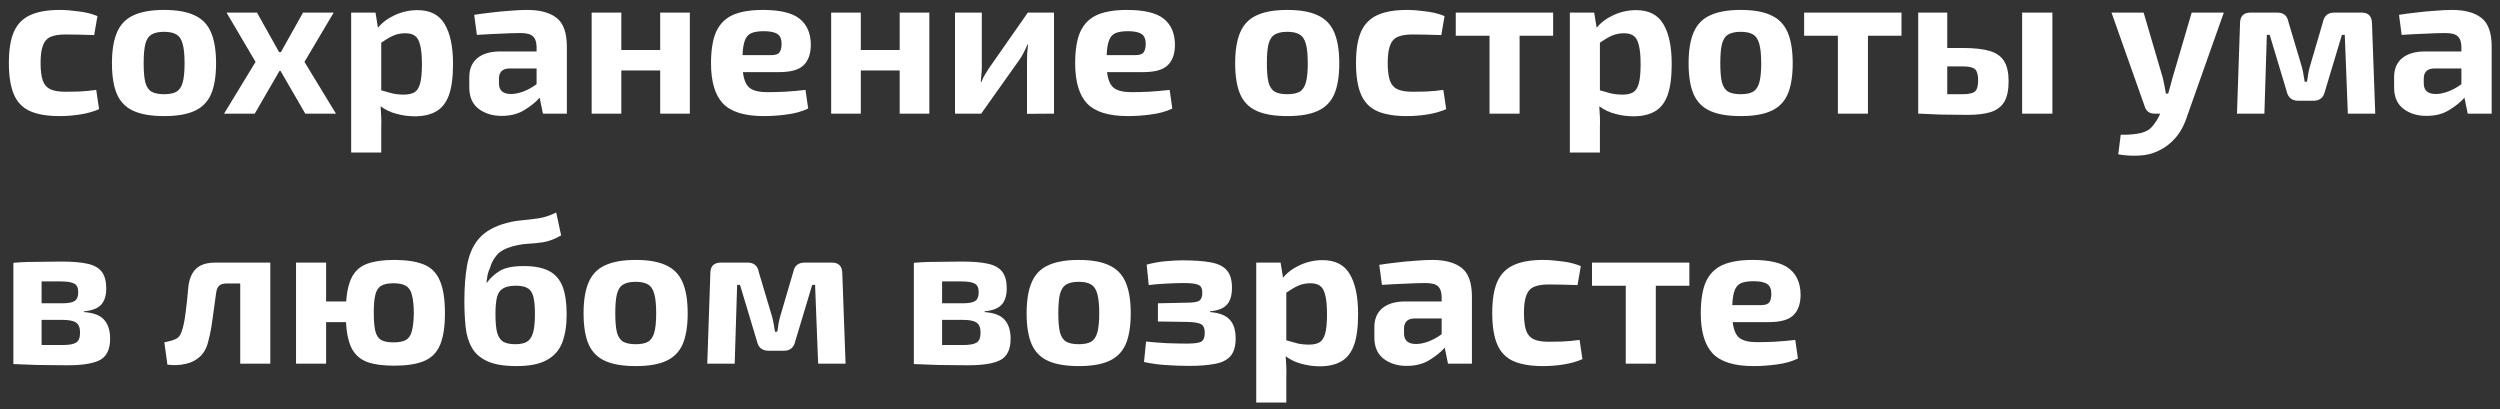 <?xml version="1.0" encoding="UTF-8"?> <svg xmlns="http://www.w3.org/2000/svg" width="220" height="36" viewBox="0 0 220 36" fill="none"><rect x="0" y="0" width="220" height="36" fill="#333333" stroke="none"/> <path d="M5.281 0.874C5.749 0.874 6.289 0.916 6.901 1C7.525 1.072 8.083 1.21 8.575 1.414L8.287 3.088C7.315 3.052 6.463 3.034 5.731 3.034C5.191 3.034 4.759 3.106 4.435 3.25C4.123 3.394 3.901 3.652 3.769 4.024C3.637 4.384 3.571 4.888 3.571 5.536C3.571 6.208 3.637 6.73 3.769 7.102C3.901 7.462 4.123 7.714 4.435 7.858C4.759 8.002 5.191 8.074 5.731 8.074C6.019 8.074 6.421 8.068 6.937 8.056C7.453 8.032 7.963 7.984 8.467 7.912L8.719 9.604C8.227 9.82 7.675 9.976 7.063 10.072C6.463 10.168 5.863 10.216 5.263 10.216C4.159 10.216 3.277 10.066 2.617 9.766C1.969 9.466 1.501 8.974 1.213 8.29C0.925 7.606 0.781 6.688 0.781 5.536C0.781 4.396 0.925 3.49 1.213 2.818C1.513 2.134 1.987 1.642 2.635 1.342C3.295 1.03 4.177 0.874 5.281 0.874ZM14.442 0.874C15.558 0.874 16.446 1.03 17.106 1.342C17.778 1.642 18.264 2.14 18.564 2.836C18.864 3.52 19.014 4.432 19.014 5.572C19.014 6.712 18.864 7.624 18.564 8.308C18.264 8.98 17.778 9.466 17.106 9.766C16.446 10.066 15.558 10.216 14.442 10.216C13.326 10.216 12.432 10.066 11.76 9.766C11.088 9.466 10.602 8.98 10.302 8.308C10.002 7.624 9.852 6.712 9.852 5.572C9.852 4.432 10.002 3.52 10.302 2.836C10.602 2.14 11.088 1.642 11.76 1.342C12.432 1.03 13.326 0.874 14.442 0.874ZM14.442 2.8C13.974 2.8 13.608 2.878 13.344 3.034C13.08 3.19 12.894 3.472 12.786 3.88C12.69 4.276 12.642 4.84 12.642 5.572C12.642 6.292 12.69 6.85 12.786 7.246C12.894 7.642 13.08 7.918 13.344 8.074C13.608 8.218 13.974 8.29 14.442 8.29C14.91 8.29 15.27 8.218 15.522 8.074C15.786 7.918 15.972 7.642 16.08 7.246C16.188 6.85 16.242 6.292 16.242 5.572C16.242 4.84 16.188 4.276 16.08 3.88C15.972 3.472 15.786 3.19 15.522 3.034C15.27 2.878 14.91 2.8 14.442 2.8ZM22.616 1.108L24.56 4.582H24.722L26.666 1.108H29.366L26.792 5.446L29.564 10H26.864L24.686 6.238H24.596L22.418 10H19.718L22.49 5.446L19.934 1.108H22.616ZM33.044 1.108L33.26 2.44C33.632 1.984 34.13 1.612 34.754 1.324C35.39 1.036 36.05 0.892 36.734 0.892C37.85 0.892 38.648 1.3 39.128 2.116C39.62 2.932 39.866 4.102 39.866 5.626C39.866 6.814 39.74 7.744 39.488 8.416C39.236 9.076 38.858 9.544 38.354 9.82C37.862 10.096 37.244 10.234 36.5 10.234C35.948 10.234 35.414 10.162 34.898 10.018C34.382 9.886 33.914 9.664 33.494 9.352C33.518 9.664 33.536 9.982 33.548 10.306C33.56 10.63 33.56 10.948 33.548 11.26V13.42H30.902V1.108H33.044ZM35.672 2.926C35.276 2.926 34.916 2.998 34.592 3.142C34.28 3.286 33.932 3.49 33.548 3.754V7.948C33.896 8.044 34.22 8.134 34.52 8.218C34.82 8.29 35.162 8.326 35.546 8.326C35.93 8.326 36.236 8.26 36.464 8.128C36.692 7.996 36.86 7.738 36.968 7.354C37.076 6.97 37.13 6.4 37.13 5.644C37.13 4.912 37.076 4.348 36.968 3.952C36.872 3.556 36.716 3.286 36.5 3.142C36.296 2.998 36.02 2.926 35.672 2.926ZM46.41 0.874C47.526 0.874 48.384 1.108 48.984 1.576C49.584 2.044 49.884 2.89 49.884 4.114V10H47.778L47.49 8.596C47.166 8.968 46.722 9.328 46.158 9.676C45.606 10.024 44.934 10.198 44.142 10.198C43.338 10.198 42.66 9.988 42.108 9.568C41.568 9.148 41.298 8.524 41.298 7.696V6.778C41.298 6.07 41.532 5.518 42 5.122C42.48 4.726 43.146 4.528 43.998 4.528H47.22V4.114C47.208 3.682 47.1 3.376 46.896 3.196C46.704 3.004 46.338 2.908 45.798 2.908C45.33 2.908 44.754 2.926 44.07 2.962C43.386 2.986 42.684 3.022 41.964 3.07L41.73 1.306C42.162 1.234 42.654 1.168 43.206 1.108C43.77 1.036 44.334 0.982 44.898 0.946C45.462 0.898 45.966 0.874 46.41 0.874ZM44.97 8.272C45.294 8.272 45.654 8.2 46.05 8.056C46.458 7.9 46.848 7.684 47.22 7.408V6.022H44.826C44.502 6.034 44.268 6.118 44.124 6.274C43.98 6.43 43.908 6.64 43.908 6.904V7.336C43.908 7.96 44.262 8.272 44.97 8.272ZM54.676 1.108V4.402H58.096V1.108H60.706V10H58.096V6.202H54.676V10H52.066V1.108H54.676ZM67.123 0.874C68.635 0.874 69.715 1.132 70.363 1.648C71.011 2.164 71.341 2.92 71.353 3.916C71.353 4.72 71.143 5.326 70.723 5.734C70.315 6.142 69.595 6.346 68.563 6.346H65.377C65.461 7.042 65.665 7.51 65.989 7.75C66.313 7.99 66.823 8.11 67.519 8.11C67.939 8.11 68.449 8.098 69.049 8.074C69.661 8.038 70.273 7.984 70.885 7.912L71.119 9.55C70.603 9.802 69.985 9.976 69.265 10.072C68.557 10.168 67.873 10.216 67.213 10.216C65.521 10.216 64.321 9.844 63.613 9.1C62.917 8.356 62.569 7.18 62.569 5.572C62.569 4.408 62.719 3.484 63.019 2.8C63.331 2.116 63.817 1.624 64.477 1.324C65.149 1.024 66.031 0.874 67.123 0.874ZM67.213 2.746C66.757 2.746 66.397 2.8 66.133 2.908C65.869 3.016 65.677 3.226 65.557 3.538C65.437 3.838 65.365 4.276 65.341 4.852H67.843C68.239 4.852 68.491 4.768 68.599 4.6C68.719 4.432 68.779 4.186 68.779 3.862C68.779 3.442 68.659 3.154 68.419 2.998C68.179 2.83 67.777 2.746 67.213 2.746ZM75.752 1.108V4.402H79.172V1.108H81.782V10H79.172V6.202H75.752V10H73.142V1.108H75.752ZM92.753 1.108V10L90.377 10.018V5.338C90.377 5.11 90.383 4.882 90.395 4.654C90.419 4.426 90.443 4.18 90.467 3.916H90.413C90.329 4.132 90.221 4.366 90.089 4.618C89.969 4.858 89.849 5.062 89.729 5.23L86.345 10H84.041V1.108H86.399V5.896C86.399 6.124 86.387 6.34 86.363 6.544C86.351 6.748 86.333 6.97 86.309 7.21H86.363C86.447 6.982 86.549 6.772 86.669 6.58C86.789 6.388 86.909 6.196 87.029 6.004L90.449 1.108H92.753ZM99.168 0.874C100.679 0.874 101.759 1.132 102.407 1.648C103.055 2.164 103.385 2.92 103.397 3.916C103.397 4.72 103.187 5.326 102.767 5.734C102.359 6.142 101.639 6.346 100.607 6.346H97.421C97.505 7.042 97.71 7.51 98.034 7.75C98.358 7.99 98.868 8.11 99.564 8.11C99.984 8.11 100.493 8.098 101.093 8.074C101.705 8.038 102.317 7.984 102.929 7.912L103.163 9.55C102.647 9.802 102.029 9.976 101.309 10.072C100.601 10.168 99.918 10.216 99.257 10.216C97.566 10.216 96.365 9.844 95.657 9.1C94.962 8.356 94.614 7.18 94.614 5.572C94.614 4.408 94.763 3.484 95.064 2.8C95.376 2.116 95.862 1.624 96.522 1.324C97.194 1.024 98.076 0.874 99.168 0.874ZM99.257 2.746C98.802 2.746 98.442 2.8 98.177 2.908C97.913 3.016 97.722 3.226 97.602 3.538C97.481 3.838 97.409 4.276 97.385 4.852H99.888C100.283 4.852 100.535 4.768 100.643 4.6C100.763 4.432 100.823 4.186 100.823 3.862C100.823 3.442 100.703 3.154 100.463 2.998C100.223 2.83 99.822 2.746 99.257 2.746ZM113.284 0.874C114.4 0.874 115.288 1.03 115.948 1.342C116.62 1.642 117.106 2.14 117.406 2.836C117.706 3.52 117.856 4.432 117.856 5.572C117.856 6.712 117.706 7.624 117.406 8.308C117.106 8.98 116.62 9.466 115.948 9.766C115.288 10.066 114.4 10.216 113.284 10.216C112.168 10.216 111.274 10.066 110.602 9.766C109.93 9.466 109.444 8.98 109.144 8.308C108.844 7.624 108.694 6.712 108.694 5.572C108.694 4.432 108.844 3.52 109.144 2.836C109.444 2.14 109.93 1.642 110.602 1.342C111.274 1.03 112.168 0.874 113.284 0.874ZM113.284 2.8C112.816 2.8 112.45 2.878 112.186 3.034C111.922 3.19 111.736 3.472 111.628 3.88C111.532 4.276 111.484 4.84 111.484 5.572C111.484 6.292 111.532 6.85 111.628 7.246C111.736 7.642 111.922 7.918 112.186 8.074C112.45 8.218 112.816 8.29 113.284 8.29C113.752 8.29 114.112 8.218 114.364 8.074C114.628 7.918 114.814 7.642 114.922 7.246C115.03 6.85 115.084 6.292 115.084 5.572C115.084 4.84 115.03 4.276 114.922 3.88C114.814 3.472 114.628 3.19 114.364 3.034C114.112 2.878 113.752 2.8 113.284 2.8ZM123.828 0.874C124.296 0.874 124.836 0.916 125.448 1C126.072 1.072 126.63 1.21 127.122 1.414L126.834 3.088C125.862 3.052 125.01 3.034 124.278 3.034C123.738 3.034 123.306 3.106 122.982 3.25C122.67 3.394 122.448 3.652 122.316 4.024C122.184 4.384 122.118 4.888 122.118 5.536C122.118 6.208 122.184 6.73 122.316 7.102C122.448 7.462 122.67 7.714 122.982 7.858C123.306 8.002 123.738 8.074 124.278 8.074C124.566 8.074 124.968 8.068 125.484 8.056C126 8.032 126.51 7.984 127.014 7.912L127.266 9.604C126.774 9.82 126.222 9.976 125.61 10.072C125.01 10.168 124.41 10.216 123.81 10.216C122.706 10.216 121.824 10.066 121.164 9.766C120.516 9.466 120.048 8.974 119.76 8.29C119.472 7.606 119.328 6.688 119.328 5.536C119.328 4.396 119.472 3.49 119.76 2.818C120.06 2.134 120.534 1.642 121.182 1.342C121.842 1.03 122.724 0.874 123.828 0.874ZM136.676 1.108V3.142H133.724V10H131.078V3.142H128.108V1.108H136.676ZM140.288 1.108L140.504 2.44C140.876 1.984 141.374 1.612 141.998 1.324C142.634 1.036 143.294 0.892 143.978 0.892C145.094 0.892 145.892 1.3 146.372 2.116C146.864 2.932 147.11 4.102 147.11 5.626C147.11 6.814 146.984 7.744 146.732 8.416C146.48 9.076 146.102 9.544 145.598 9.82C145.106 10.096 144.488 10.234 143.744 10.234C143.192 10.234 142.658 10.162 142.142 10.018C141.626 9.886 141.158 9.664 140.738 9.352C140.762 9.664 140.78 9.982 140.792 10.306C140.804 10.63 140.804 10.948 140.792 11.26V13.42H138.146V1.108H140.288ZM142.916 2.926C142.52 2.926 142.16 2.998 141.836 3.142C141.524 3.286 141.176 3.49 140.792 3.754V7.948C141.14 8.044 141.464 8.134 141.764 8.218C142.064 8.29 142.406 8.326 142.79 8.326C143.174 8.326 143.48 8.26 143.708 8.128C143.936 7.996 144.104 7.738 144.212 7.354C144.32 6.97 144.374 6.4 144.374 5.644C144.374 4.912 144.32 4.348 144.212 3.952C144.116 3.556 143.96 3.286 143.744 3.142C143.54 2.998 143.264 2.926 142.916 2.926ZM153.186 0.874C154.302 0.874 155.19 1.03 155.85 1.342C156.522 1.642 157.008 2.14 157.308 2.836C157.608 3.52 157.758 4.432 157.758 5.572C157.758 6.712 157.608 7.624 157.308 8.308C157.008 8.98 156.522 9.466 155.85 9.766C155.19 10.066 154.302 10.216 153.186 10.216C152.07 10.216 151.176 10.066 150.504 9.766C149.832 9.466 149.346 8.98 149.046 8.308C148.746 7.624 148.596 6.712 148.596 5.572C148.596 4.432 148.746 3.52 149.046 2.836C149.346 2.14 149.832 1.642 150.504 1.342C151.176 1.03 152.07 0.874 153.186 0.874ZM153.186 2.8C152.718 2.8 152.352 2.878 152.088 3.034C151.824 3.19 151.638 3.472 151.53 3.88C151.434 4.276 151.386 4.84 151.386 5.572C151.386 6.292 151.434 6.85 151.53 7.246C151.638 7.642 151.824 7.918 152.088 8.074C152.352 8.218 152.718 8.29 153.186 8.29C153.654 8.29 154.014 8.218 154.266 8.074C154.53 7.918 154.716 7.642 154.824 7.246C154.932 6.85 154.986 6.292 154.986 5.572C154.986 4.84 154.932 4.276 154.824 3.88C154.716 3.472 154.53 3.19 154.266 3.034C154.014 2.878 153.654 2.8 153.186 2.8ZM167.332 1.108V3.142H164.38V10H161.734V3.142H158.764V1.108H167.332ZM172.708 4.222C173.728 4.222 174.532 4.312 175.12 4.492C175.708 4.672 176.128 4.978 176.38 5.41C176.632 5.83 176.758 6.412 176.758 7.156C176.758 7.924 176.632 8.524 176.38 8.956C176.128 9.376 175.738 9.676 175.21 9.856C174.682 10.024 173.998 10.108 173.158 10.108C172.51 10.108 171.94 10.102 171.448 10.09C170.968 10.09 170.524 10.078 170.116 10.054C169.72 10.042 169.306 10.024 168.874 10H168.802V1.108H171.358V4.222H172.708ZM180.61 1.108V10H177.946V1.108H180.61ZM172.708 5.842H171.358V8.29C171.778 8.29 172.228 8.29 172.708 8.29C173.236 8.29 173.596 8.212 173.788 8.056C173.98 7.9 174.076 7.57 174.076 7.066C174.076 6.586 173.986 6.262 173.806 6.094C173.626 5.926 173.26 5.842 172.708 5.842ZM188.639 1.108L190.331 6.868C190.379 7.096 190.427 7.324 190.475 7.552C190.523 7.78 190.565 8.008 190.601 8.236H190.799C190.871 8.008 190.937 7.774 190.997 7.534C191.069 7.282 191.129 7.06 191.177 6.868L192.869 1.108H195.695L192.509 10.108C192.245 10.948 191.891 11.62 191.447 12.124C191.015 12.628 190.499 13.018 189.899 13.294C189.395 13.534 188.843 13.666 188.243 13.69C187.643 13.726 187.031 13.69 186.407 13.582L186.623 11.854C187.127 11.866 187.577 11.842 187.973 11.782C188.381 11.734 188.729 11.626 189.017 11.458C189.245 11.314 189.449 11.104 189.629 10.828C189.821 10.564 189.977 10.288 190.097 10H189.593C189.149 10 188.861 9.784 188.729 9.352L185.813 1.108H188.639ZM207.816 1.108C208.416 1.108 208.722 1.42 208.734 2.044L209.022 10H206.61L206.34 3.07H206.088L204.594 8.038C204.474 8.59 204.138 8.866 203.586 8.866H202.254C201.69 8.866 201.348 8.59 201.228 8.038L199.734 3.07H199.482L199.266 10H196.854L197.124 2.044C197.124 1.42 197.436 1.108 198.06 1.108H200.4C200.964 1.108 201.294 1.39 201.39 1.954L202.56 5.878C202.62 6.106 202.668 6.328 202.704 6.544C202.74 6.748 202.776 6.964 202.812 7.192H203.01C203.058 6.964 203.094 6.742 203.118 6.526C203.154 6.31 203.202 6.094 203.262 5.878L204.414 1.954C204.522 1.39 204.858 1.108 205.422 1.108H207.816ZM215.793 0.874C216.909 0.874 217.767 1.108 218.367 1.576C218.967 2.044 219.267 2.89 219.267 4.114V10H217.161L216.873 8.596C216.549 8.968 216.105 9.328 215.541 9.676C214.989 10.024 214.317 10.198 213.525 10.198C212.721 10.198 212.043 9.988 211.491 9.568C210.951 9.148 210.681 8.524 210.681 7.696V6.778C210.681 6.07 210.915 5.518 211.383 5.122C211.863 4.726 212.529 4.528 213.381 4.528H216.603V4.114C216.591 3.682 216.483 3.376 216.279 3.196C216.087 3.004 215.721 2.908 215.181 2.908C214.713 2.908 214.137 2.926 213.453 2.962C212.769 2.986 212.067 3.022 211.347 3.07L211.113 1.306C211.545 1.234 212.037 1.168 212.589 1.108C213.153 1.036 213.717 0.982 214.281 0.946C214.845 0.898 215.349 0.874 215.793 0.874ZM214.353 8.272C214.677 8.272 215.037 8.2 215.433 8.056C215.841 7.9 216.231 7.684 216.603 7.408V6.022H214.209C213.885 6.034 213.651 6.118 213.507 6.274C213.363 6.43 213.291 6.64 213.291 6.904V7.336C213.291 7.96 213.645 8.272 214.353 8.272ZM5.443 23.018C6.403 23.018 7.165 23.084 7.729 23.216C8.305 23.348 8.719 23.588 8.971 23.936C9.223 24.272 9.349 24.752 9.349 25.376C9.349 26.012 9.199 26.492 8.899 26.816C8.599 27.14 8.101 27.332 7.405 27.392V27.464C8.245 27.524 8.833 27.752 9.169 28.148C9.517 28.544 9.691 29.096 9.691 29.804C9.691 30.728 9.397 31.352 8.809 31.676C8.221 31.988 7.267 32.144 5.947 32.144C5.227 32.144 4.597 32.138 4.057 32.126C3.529 32.126 3.031 32.114 2.563 32.09C2.107 32.078 1.645 32.06 1.177 32.036V23.126C1.597 23.09 2.011 23.066 2.419 23.054C2.839 23.042 3.289 23.036 3.769 23.036C4.249 23.024 4.807 23.018 5.443 23.018ZM5.317 24.764C5.005 24.764 4.711 24.764 4.435 24.764C4.159 24.764 3.901 24.764 3.661 24.764V26.69H5.461C5.989 26.69 6.355 26.624 6.559 26.492C6.775 26.36 6.883 26.102 6.883 25.718C6.883 25.334 6.769 25.082 6.541 24.962C6.313 24.83 5.905 24.764 5.317 24.764ZM5.461 28.148H3.661V30.362C3.937 30.362 4.231 30.362 4.543 30.362C4.855 30.362 5.179 30.362 5.515 30.362C6.079 30.362 6.475 30.29 6.703 30.146C6.931 30.002 7.045 29.708 7.045 29.264C7.045 28.832 6.925 28.538 6.685 28.382C6.457 28.226 6.049 28.148 5.461 28.148ZM23.786 23.108V32H21.14V24.944H19.952C19.652 24.944 19.43 25.01 19.286 25.142C19.142 25.274 19.052 25.496 19.016 25.808C18.92 26.54 18.818 27.278 18.71 28.022C18.614 28.766 18.5 29.384 18.368 29.876C18.236 30.512 17.99 31.004 17.63 31.352C17.282 31.688 16.856 31.91 16.352 32.018C15.86 32.138 15.32 32.162 14.732 32.09L14.462 30.128C14.882 30.044 15.212 29.948 15.452 29.84C15.704 29.732 15.884 29.504 15.992 29.156C16.136 28.748 16.25 28.196 16.334 27.5C16.43 26.792 16.508 26.06 16.568 25.304C16.64 24.584 16.862 24.038 17.234 23.666C17.618 23.294 18.188 23.108 18.944 23.108H23.786ZM28.697 23.108V26.528H30.46C30.532 25.568 30.718 24.824 31.018 24.296C31.319 23.768 31.762 23.402 32.35 23.198C32.95 22.982 33.724 22.874 34.672 22.874C35.764 22.874 36.635 23.006 37.282 23.27C37.943 23.534 38.416 24.008 38.705 24.692C39.005 25.364 39.154 26.324 39.154 27.572C39.154 28.784 39.005 29.726 38.705 30.398C38.416 31.058 37.943 31.52 37.282 31.784C36.635 32.048 35.764 32.18 34.672 32.18C33.7 32.18 32.914 32.072 32.315 31.856C31.715 31.628 31.265 31.238 30.965 30.686C30.677 30.134 30.503 29.354 30.442 28.346H28.697V32H26.05V23.108H28.697ZM34.636 24.926C34.169 24.926 33.809 24.998 33.556 25.142C33.304 25.286 33.13 25.544 33.035 25.916C32.938 26.288 32.891 26.828 32.891 27.536C32.891 28.232 32.938 28.772 33.035 29.156C33.13 29.528 33.304 29.786 33.556 29.93C33.809 30.062 34.169 30.128 34.636 30.128C35.093 30.128 35.447 30.062 35.699 29.93C35.962 29.786 36.142 29.528 36.239 29.156C36.346 28.772 36.407 28.232 36.419 27.536C36.407 26.828 36.346 26.288 36.239 25.916C36.142 25.544 35.962 25.286 35.699 25.142C35.447 24.998 35.093 24.926 34.636 24.926ZM48.947 18.698L49.379 20.714C48.839 21.026 48.329 21.224 47.849 21.308C47.381 21.38 46.919 21.428 46.463 21.452C46.019 21.476 45.557 21.554 45.077 21.686C44.441 21.866 43.985 22.124 43.709 22.46C43.433 22.784 43.241 23.144 43.133 23.54C43.025 23.78 42.947 24.008 42.899 24.224C42.863 24.44 42.833 24.65 42.809 24.854H42.863C43.163 24.446 43.541 24.104 43.997 23.828C44.465 23.552 45.161 23.414 46.085 23.414C47.021 23.414 47.765 23.558 48.317 23.846C48.869 24.134 49.265 24.59 49.505 25.214C49.745 25.826 49.865 26.636 49.865 27.644C49.865 28.64 49.733 29.48 49.469 30.164C49.205 30.836 48.749 31.346 48.101 31.694C47.465 32.042 46.583 32.216 45.455 32.216C44.363 32.216 43.505 32.072 42.881 31.784C42.257 31.496 41.801 31.094 41.513 30.578C41.225 30.062 41.045 29.456 40.973 28.76C40.901 28.064 40.865 27.308 40.865 26.492C40.865 25.304 40.943 24.266 41.099 23.378C41.255 22.478 41.567 21.728 42.035 21.128C42.515 20.516 43.229 20.054 44.177 19.742C44.741 19.562 45.281 19.448 45.797 19.4C46.313 19.352 46.829 19.292 47.345 19.22C47.861 19.148 48.395 18.974 48.947 18.698ZM45.419 25.142C44.903 25.142 44.513 25.226 44.249 25.394C43.985 25.55 43.811 25.814 43.727 26.186C43.643 26.546 43.601 27.026 43.601 27.626C43.601 28.334 43.649 28.88 43.745 29.264C43.853 29.648 44.033 29.918 44.285 30.074C44.549 30.218 44.903 30.29 45.347 30.29C45.791 30.29 46.133 30.218 46.373 30.074C46.625 29.918 46.805 29.648 46.913 29.264C47.021 28.88 47.075 28.334 47.075 27.626C47.075 26.966 47.027 26.456 46.931 26.096C46.835 25.736 46.667 25.49 46.427 25.358C46.187 25.214 45.851 25.142 45.419 25.142ZM55.944 22.874C57.06 22.874 57.948 23.03 58.608 23.342C59.28 23.642 59.766 24.14 60.066 24.836C60.366 25.52 60.516 26.432 60.516 27.572C60.516 28.712 60.366 29.624 60.066 30.308C59.766 30.98 59.28 31.466 58.608 31.766C57.948 32.066 57.06 32.216 55.944 32.216C54.828 32.216 53.934 32.066 53.262 31.766C52.59 31.466 52.104 30.98 51.804 30.308C51.504 29.624 51.354 28.712 51.354 27.572C51.354 26.432 51.504 25.52 51.804 24.836C52.104 24.14 52.59 23.642 53.262 23.342C53.934 23.03 54.828 22.874 55.944 22.874ZM55.944 24.8C55.476 24.8 55.11 24.878 54.846 25.034C54.582 25.19 54.396 25.472 54.288 25.88C54.192 26.276 54.144 26.84 54.144 27.572C54.144 28.292 54.192 28.85 54.288 29.246C54.396 29.642 54.582 29.918 54.846 30.074C55.11 30.218 55.476 30.29 55.944 30.29C56.412 30.29 56.772 30.218 57.024 30.074C57.288 29.918 57.474 29.642 57.582 29.246C57.69 28.85 57.744 28.292 57.744 27.572C57.744 26.84 57.69 26.276 57.582 25.88C57.474 25.472 57.288 25.19 57.024 25.034C56.772 24.878 56.412 24.8 55.944 24.8ZM73.203 23.108C73.802 23.108 74.109 23.42 74.121 24.044L74.409 32H71.996L71.727 25.07H71.475L69.981 30.038C69.861 30.59 69.525 30.866 68.972 30.866H67.641C67.076 30.866 66.734 30.59 66.615 30.038L65.121 25.07H64.868L64.653 32H62.24L62.511 24.044C62.511 23.42 62.822 23.108 63.447 23.108H65.787C66.35 23.108 66.68 23.39 66.776 23.954L67.947 27.878C68.007 28.106 68.055 28.328 68.091 28.544C68.126 28.748 68.162 28.964 68.198 29.192H68.397C68.445 28.964 68.481 28.742 68.504 28.526C68.54 28.31 68.588 28.094 68.648 27.878L69.8 23.954C69.909 23.39 70.245 23.108 70.808 23.108H73.203ZM84.686 23.018C85.646 23.018 86.408 23.084 86.972 23.216C87.548 23.348 87.962 23.588 88.214 23.936C88.466 24.272 88.592 24.752 88.592 25.376C88.592 26.012 88.442 26.492 88.142 26.816C87.842 27.14 87.344 27.332 86.648 27.392V27.464C87.488 27.524 88.076 27.752 88.412 28.148C88.76 28.544 88.934 29.096 88.934 29.804C88.934 30.728 88.64 31.352 88.052 31.676C87.464 31.988 86.51 32.144 85.19 32.144C84.47 32.144 83.84 32.138 83.3 32.126C82.772 32.126 82.274 32.114 81.806 32.09C81.35 32.078 80.888 32.06 80.42 32.036V23.126C80.84 23.09 81.254 23.066 81.662 23.054C82.082 23.042 82.532 23.036 83.012 23.036C83.492 23.024 84.05 23.018 84.686 23.018ZM84.56 24.764C84.248 24.764 83.954 24.764 83.678 24.764C83.402 24.764 83.144 24.764 82.904 24.764V26.69H84.704C85.232 26.69 85.598 26.624 85.802 26.492C86.018 26.36 86.126 26.102 86.126 25.718C86.126 25.334 86.012 25.082 85.784 24.962C85.556 24.83 85.148 24.764 84.56 24.764ZM84.704 28.148H82.904V30.362C83.18 30.362 83.474 30.362 83.786 30.362C84.098 30.362 84.422 30.362 84.758 30.362C85.322 30.362 85.718 30.29 85.946 30.146C86.174 30.002 86.288 29.708 86.288 29.264C86.288 28.832 86.168 28.538 85.928 28.382C85.7 28.226 85.292 28.148 84.704 28.148ZM94.932 22.874C96.048 22.874 96.936 23.03 97.596 23.342C98.268 23.642 98.754 24.14 99.054 24.836C99.354 25.52 99.504 26.432 99.504 27.572C99.504 28.712 99.354 29.624 99.054 30.308C98.754 30.98 98.268 31.466 97.596 31.766C96.936 32.066 96.048 32.216 94.932 32.216C93.816 32.216 92.922 32.066 92.25 31.766C91.578 31.466 91.092 30.98 90.792 30.308C90.492 29.624 90.342 28.712 90.342 27.572C90.342 26.432 90.492 25.52 90.792 24.836C91.092 24.14 91.578 23.642 92.25 23.342C92.922 23.03 93.816 22.874 94.932 22.874ZM94.932 24.8C94.464 24.8 94.098 24.878 93.834 25.034C93.57 25.19 93.384 25.472 93.276 25.88C93.18 26.276 93.132 26.84 93.132 27.572C93.132 28.292 93.18 28.85 93.276 29.246C93.384 29.642 93.57 29.918 93.834 30.074C94.098 30.218 94.464 30.29 94.932 30.29C95.4 30.29 95.76 30.218 96.012 30.074C96.276 29.918 96.462 29.642 96.57 29.246C96.678 28.85 96.732 28.292 96.732 27.572C96.732 26.84 96.678 26.276 96.57 25.88C96.462 25.472 96.276 25.19 96.012 25.034C95.76 24.878 95.4 24.8 94.932 24.8ZM104.039 22.91C105.083 22.91 105.923 22.97 106.559 23.09C107.207 23.21 107.675 23.444 107.963 23.792C108.263 24.128 108.413 24.638 108.413 25.322C108.413 25.994 108.263 26.492 107.963 26.816C107.675 27.14 107.183 27.332 106.487 27.392V27.464C107.291 27.524 107.867 27.746 108.215 28.13C108.563 28.502 108.737 29.054 108.737 29.786C108.737 30.47 108.587 30.986 108.287 31.334C107.987 31.682 107.531 31.91 106.919 32.018C106.319 32.138 105.557 32.198 104.633 32.198C103.985 32.198 103.325 32.174 102.653 32.126C101.993 32.09 101.333 32 100.673 31.856L100.853 30.056C101.441 30.116 102.053 30.164 102.689 30.2C103.325 30.224 103.913 30.236 104.453 30.236C105.065 30.236 105.479 30.182 105.695 30.074C105.911 29.954 106.019 29.69 106.019 29.282C106.019 28.898 105.911 28.646 105.695 28.526C105.479 28.406 105.065 28.34 104.453 28.328L101.897 28.292V26.69L104.435 26.636C104.975 26.636 105.335 26.582 105.515 26.474C105.707 26.354 105.803 26.114 105.803 25.754C105.803 25.394 105.689 25.166 105.461 25.07C105.245 24.962 104.813 24.908 104.165 24.908C103.625 24.908 103.085 24.926 102.545 24.962C102.005 24.986 101.519 25.028 101.087 25.088L100.907 23.288C101.483 23.132 102.053 23.03 102.617 22.982C103.181 22.934 103.655 22.91 104.039 22.91ZM112.691 23.108L112.907 24.44C113.279 23.984 113.777 23.612 114.401 23.324C115.037 23.036 115.697 22.892 116.381 22.892C117.497 22.892 118.295 23.3 118.775 24.116C119.267 24.932 119.513 26.102 119.513 27.626C119.513 28.814 119.387 29.744 119.135 30.416C118.883 31.076 118.505 31.544 118.001 31.82C117.509 32.096 116.891 32.234 116.147 32.234C115.595 32.234 115.061 32.162 114.545 32.018C114.029 31.886 113.561 31.664 113.141 31.352C113.165 31.664 113.183 31.982 113.195 32.306C113.207 32.63 113.207 32.948 113.195 33.26V35.42H110.549V23.108H112.691ZM115.319 24.926C114.923 24.926 114.563 24.998 114.239 25.142C113.927 25.286 113.579 25.49 113.195 25.754V29.948C113.543 30.044 113.867 30.134 114.167 30.218C114.467 30.29 114.809 30.326 115.193 30.326C115.577 30.326 115.883 30.26 116.111 30.128C116.339 29.996 116.507 29.738 116.615 29.354C116.723 28.97 116.777 28.4 116.777 27.644C116.777 26.912 116.723 26.348 116.615 25.952C116.519 25.556 116.363 25.286 116.147 25.142C115.943 24.998 115.667 24.926 115.319 24.926ZM126.056 22.874C127.172 22.874 128.03 23.108 128.63 23.576C129.23 24.044 129.53 24.89 129.53 26.114V32H127.424L127.136 30.596C126.812 30.968 126.368 31.328 125.804 31.676C125.252 32.024 124.58 32.198 123.788 32.198C122.984 32.198 122.306 31.988 121.754 31.568C121.214 31.148 120.944 30.524 120.944 29.696V28.778C120.944 28.07 121.178 27.518 121.646 27.122C122.126 26.726 122.792 26.528 123.644 26.528H126.866V26.114C126.854 25.682 126.746 25.376 126.542 25.196C126.35 25.004 125.984 24.908 125.444 24.908C124.976 24.908 124.4 24.926 123.716 24.962C123.032 24.986 122.33 25.022 121.61 25.07L121.376 23.306C121.808 23.234 122.3 23.168 122.852 23.108C123.416 23.036 123.98 22.982 124.544 22.946C125.108 22.898 125.612 22.874 126.056 22.874ZM124.616 30.272C124.94 30.272 125.3 30.2 125.696 30.056C126.104 29.9 126.494 29.684 126.866 29.408V28.022H124.472C124.148 28.034 123.914 28.118 123.77 28.274C123.626 28.43 123.554 28.64 123.554 28.904V29.336C123.554 29.96 123.908 30.272 124.616 30.272ZM135.817 22.874C136.285 22.874 136.825 22.916 137.437 23C138.061 23.072 138.619 23.21 139.111 23.414L138.823 25.088C137.851 25.052 136.999 25.034 136.267 25.034C135.727 25.034 135.295 25.106 134.971 25.25C134.659 25.394 134.437 25.652 134.305 26.024C134.173 26.384 134.107 26.888 134.107 27.536C134.107 28.208 134.173 28.73 134.305 29.102C134.437 29.462 134.659 29.714 134.971 29.858C135.295 30.002 135.727 30.074 136.267 30.074C136.555 30.074 136.957 30.068 137.473 30.056C137.989 30.032 138.499 29.984 139.003 29.912L139.255 31.604C138.763 31.82 138.211 31.976 137.599 32.072C136.999 32.168 136.399 32.216 135.799 32.216C134.695 32.216 133.813 32.066 133.153 31.766C132.505 31.466 132.037 30.974 131.749 30.29C131.461 29.606 131.317 28.688 131.317 27.536C131.317 26.396 131.461 25.49 131.749 24.818C132.049 24.134 132.523 23.642 133.171 23.342C133.831 23.03 134.713 22.874 135.817 22.874ZM148.664 23.108V25.142H145.712V32H143.066V25.142H140.096V23.108H148.664ZM154.222 22.874C155.734 22.874 156.814 23.132 157.462 23.648C158.11 24.164 158.44 24.92 158.452 25.916C158.452 26.72 158.242 27.326 157.822 27.734C157.414 28.142 156.694 28.346 155.662 28.346H152.476C152.56 29.042 152.764 29.51 153.088 29.75C153.412 29.99 153.922 30.11 154.618 30.11C155.038 30.11 155.548 30.098 156.148 30.074C156.76 30.038 157.372 29.984 157.984 29.912L158.218 31.55C157.702 31.802 157.084 31.976 156.364 32.072C155.656 32.168 154.972 32.216 154.312 32.216C152.62 32.216 151.42 31.844 150.712 31.1C150.016 30.356 149.668 29.18 149.668 27.572C149.668 26.408 149.818 25.484 150.118 24.8C150.43 24.116 150.916 23.624 151.576 23.324C152.248 23.024 153.13 22.874 154.222 22.874ZM154.312 24.746C153.856 24.746 153.496 24.8 153.232 24.908C152.968 25.016 152.776 25.226 152.656 25.538C152.536 25.838 152.464 26.276 152.44 26.852H154.942C155.338 26.852 155.59 26.768 155.698 26.6C155.818 26.432 155.878 26.186 155.878 25.862C155.878 25.442 155.758 25.154 155.518 24.998C155.278 24.83 154.876 24.746 154.312 24.746Z" fill="white"></path> </svg> 